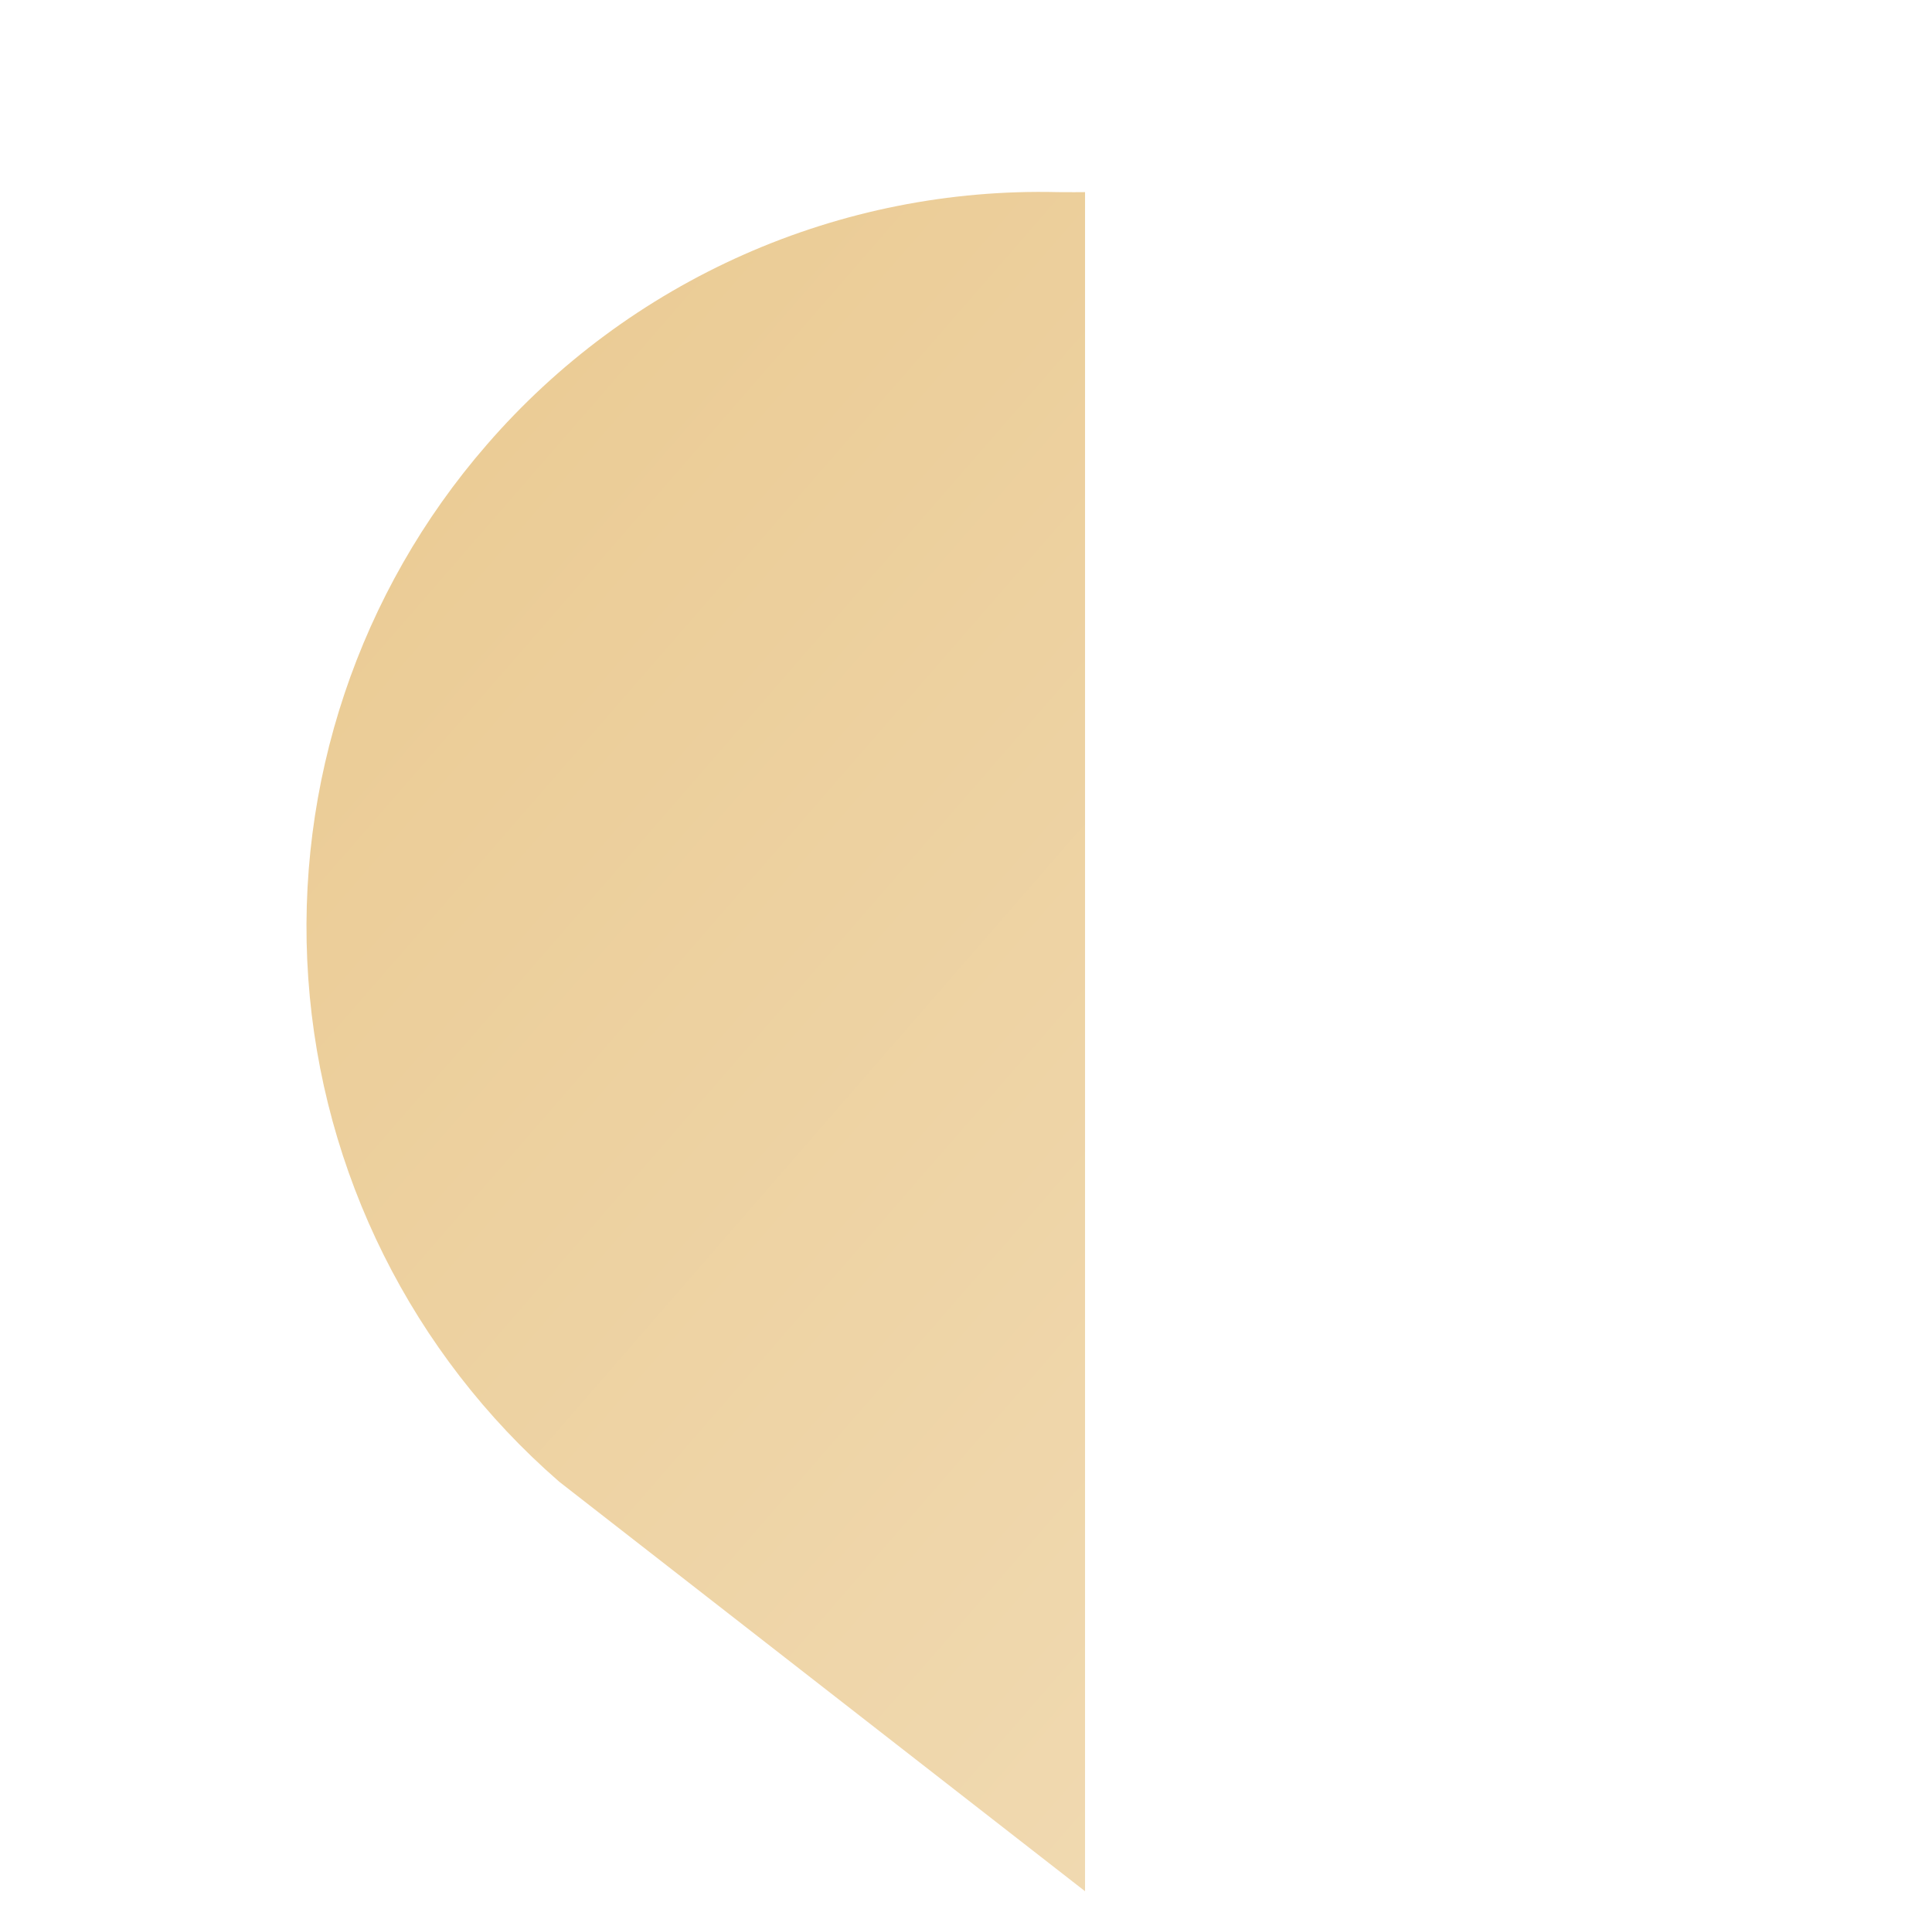 <svg width="210" height="209" viewBox="0 0 210 209" fill="none" xmlns="http://www.w3.org/2000/svg">
<g clip-path="url(#clip0_412_292)">
<path d="M52.908 48.341C39.009 64.33 32.03 85.187 33.508 106.322C34.986 127.457 44.799 147.139 60.789 161.038L117.939 205.539L117.939 20.879C117.939 20.879 115.754 20.899 114.961 20.879C103.233 20.599 91.588 22.917 80.861 27.664C70.133 32.412 60.588 39.472 52.908 48.341Z" fill="url(#paint0_linear_412_292)"/>
</g>
<defs>
<linearGradient id="paint0_linear_412_292" x1="47.498" y1="54.565" x2="162.373" y2="154.424" gradientUnits="userSpaceOnUse">
<stop stop-color="#EBCC96"/>
<stop offset="1" stop-color="#F0D9B0"/>
</linearGradient>
<clipPath id="clip0_412_292">
<rect width="208.871" height="207.99" fill="white" transform="translate(0.5 0.5)"/>
</clipPath>
</defs>
</svg>
